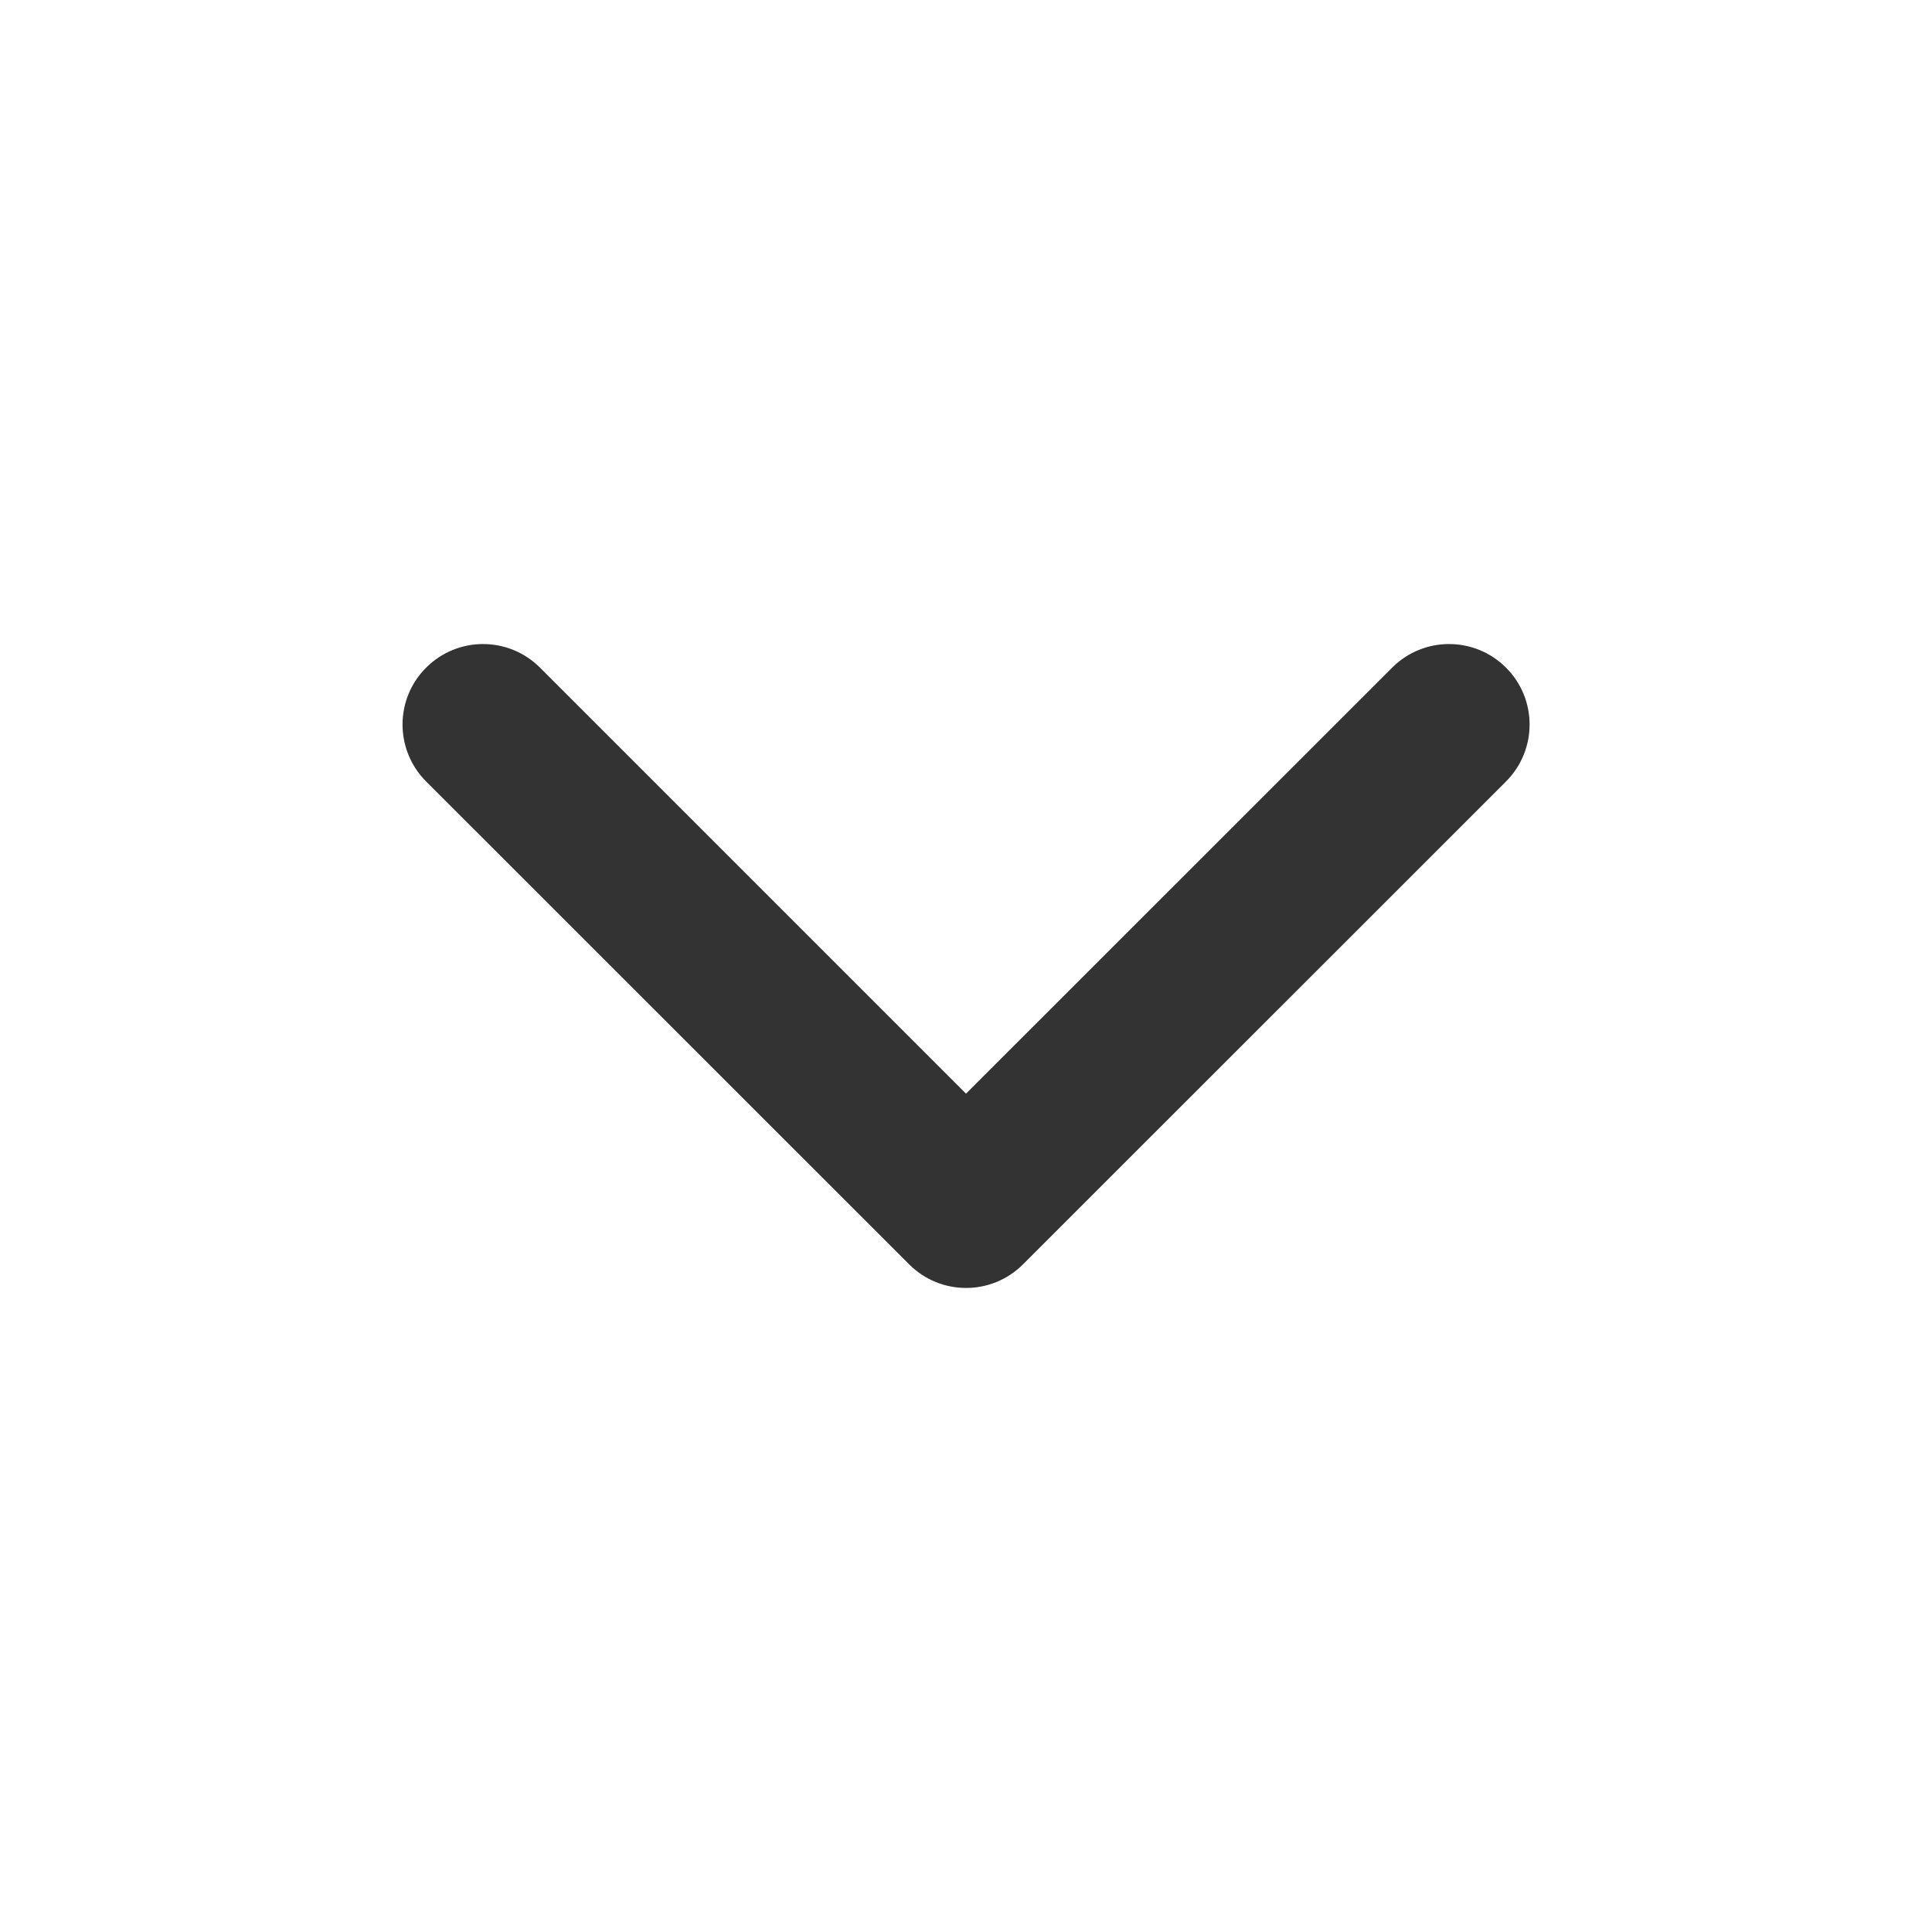 <svg width="14" height="14" viewBox="0 0 14 14" fill="none" xmlns="http://www.w3.org/2000/svg">
<path d="M3.913 4.838L7 7.925L10.088 4.838C10.202 4.724 10.351 4.667 10.5 4.667C10.65 4.667 10.799 4.724 10.913 4.838C11.141 5.065 11.141 5.435 10.913 5.663L7.413 9.162C7.185 9.39 6.816 9.39 6.588 9.162L3.088 5.663C2.86 5.435 2.86 5.065 3.088 4.838C3.202 4.724 3.351 4.667 3.5 4.667C3.65 4.667 3.799 4.724 3.913 4.838Z" fill="#333333"/>
</svg>
